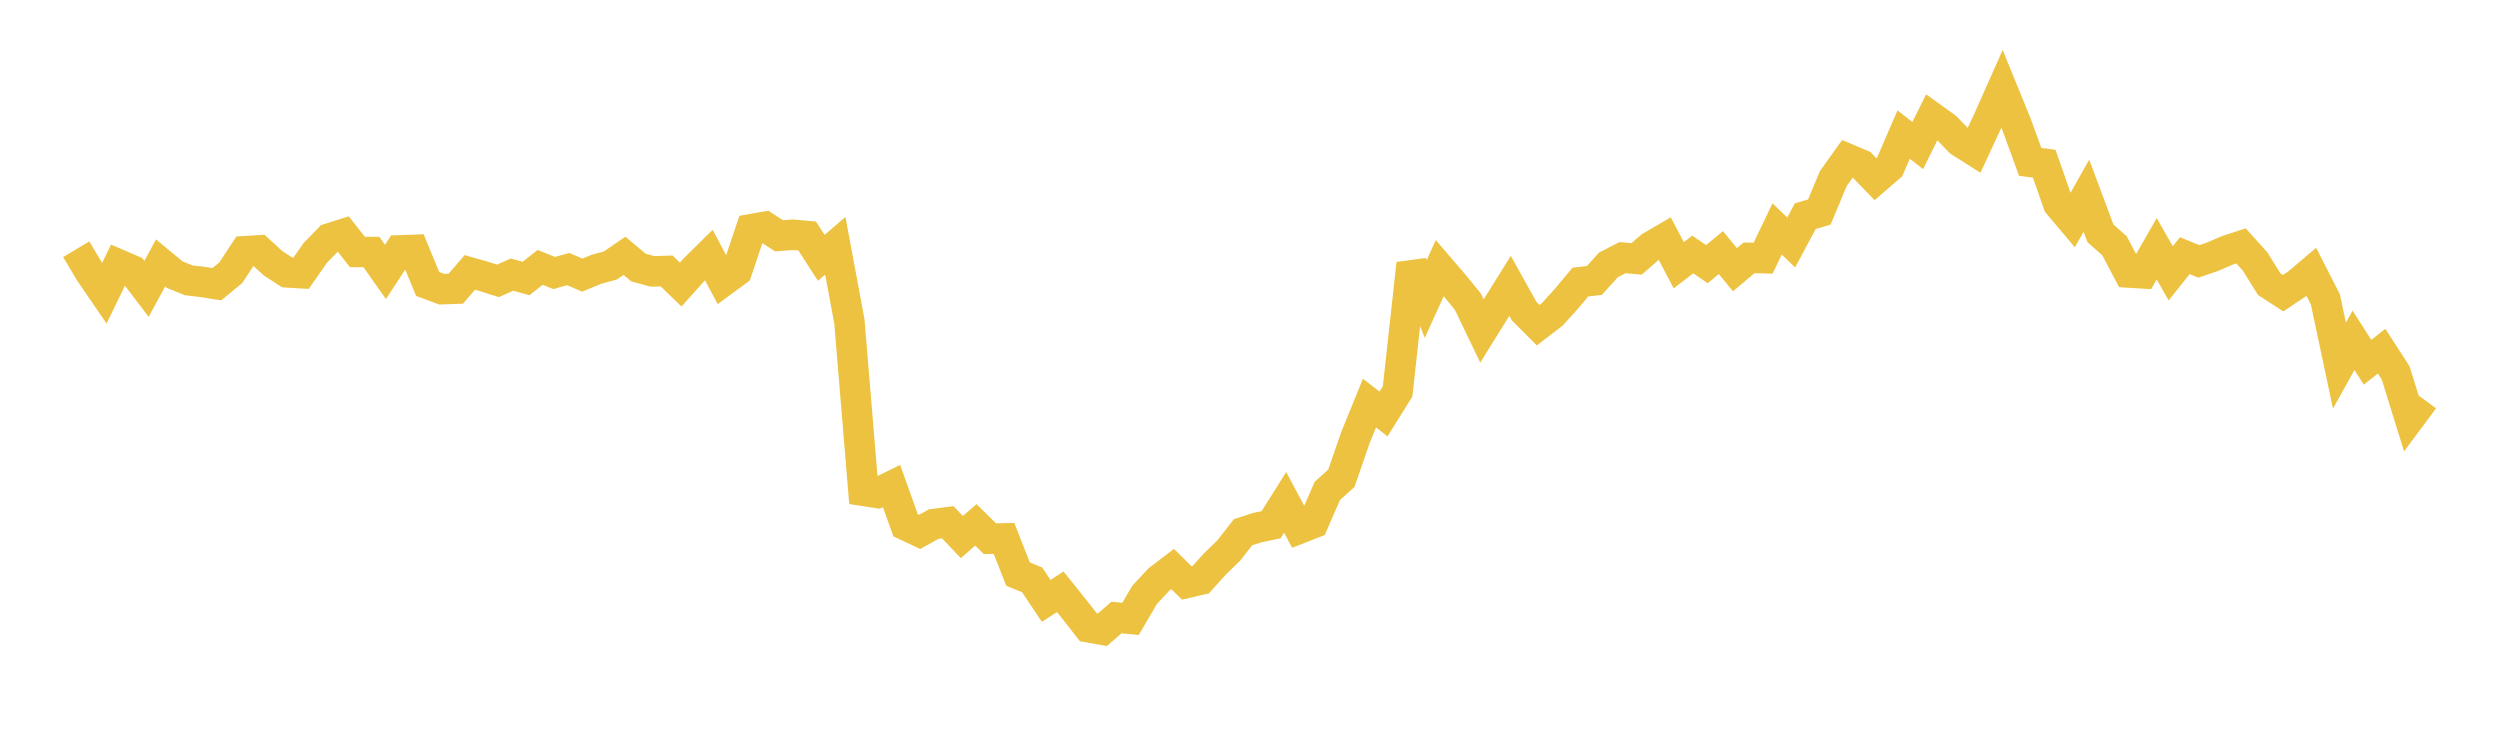 <svg width="164" height="48" xmlns="http://www.w3.org/2000/svg" xmlns:xlink="http://www.w3.org/1999/xlink"><path fill="none" stroke="rgb(237,194,64)" stroke-width="2" d="M5,16.351L5.922,17.894L6.844,19.241L7.766,17.341L8.689,17.739L9.611,18.95L10.533,17.25L11.455,18.013L12.377,18.39L13.299,18.496L14.222,18.646L15.144,17.885L16.066,16.482L16.988,16.424L17.91,17.269L18.832,17.867L19.754,17.921L20.677,16.599L21.599,15.645L22.521,15.353L23.443,16.528L24.365,16.532L25.287,17.839L26.21,16.426L27.132,16.393L28.054,18.627L28.976,18.971L29.898,18.938L30.82,17.871L31.743,18.133L32.665,18.424L33.587,18.016L34.509,18.269L35.431,17.539L36.353,17.909L37.275,17.651L38.198,18.048L39.12,17.666L40.042,17.416L40.964,16.782L41.886,17.553L42.808,17.803L43.731,17.774L44.653,18.666L45.575,17.636L46.497,16.728L47.419,18.46L48.341,17.782L49.263,15.038L50.186,14.876L51.108,15.469L52.03,15.4L52.952,15.485L53.874,16.914L54.796,16.121L55.719,21.079L56.641,32.196L57.563,32.337L58.485,31.887L59.407,34.458L60.329,34.891L61.251,34.38L62.174,34.259L63.096,35.231L64.018,34.432L64.94,35.34L65.862,35.319L66.784,37.664L67.707,38.035L68.629,39.418L69.551,38.82L70.473,39.967L71.395,41.148L72.317,41.311L73.24,40.51L74.162,40.598L75.084,39.026L76.006,38.032L76.928,37.329L77.85,38.238L78.772,38.024L79.695,36.998L80.617,36.102L81.539,34.918L82.461,34.616L83.383,34.421L84.305,32.955L85.228,34.681L86.15,34.32L87.072,32.205L87.994,31.372L88.916,28.707L89.838,26.441L90.76,27.156L91.683,25.678L92.605,17.292L93.527,19.613L94.449,17.588L95.371,18.662L96.293,19.791L97.216,21.713L98.138,20.231L99.06,18.753L99.982,20.407L100.904,21.333L101.826,20.624L102.749,19.609L103.671,18.506L104.593,18.395L105.515,17.377L106.437,16.901L107.359,16.986L108.281,16.181L109.204,15.645L110.126,17.401L111.048,16.694L111.97,17.329L112.892,16.571L113.814,17.693L114.737,16.916L115.659,16.937L116.581,15.017L117.503,15.906L118.425,14.181L119.347,13.911L120.269,11.709L121.192,10.416L122.114,10.806L123.036,11.757L123.958,10.959L124.88,8.826L125.802,9.55L126.725,7.685L127.647,8.345L128.569,9.296L129.491,9.88L130.413,7.897L131.335,5.826L132.257,8.086L133.18,10.62L134.102,10.74L135.024,13.383L135.946,14.476L136.868,12.838L137.79,15.305L138.713,16.127L139.635,17.876L140.557,17.932L141.479,16.32L142.401,17.933L143.323,16.771L144.246,17.148L145.168,16.834L146.09,16.432L147.012,16.131L147.934,17.153L148.856,18.636L149.778,19.231L150.701,18.614L151.623,17.833L152.545,19.637L153.467,23.984L154.389,22.325L155.311,23.764L156.234,23.034L157.156,24.463L158.078,27.435L159,26.193"></path></svg>
